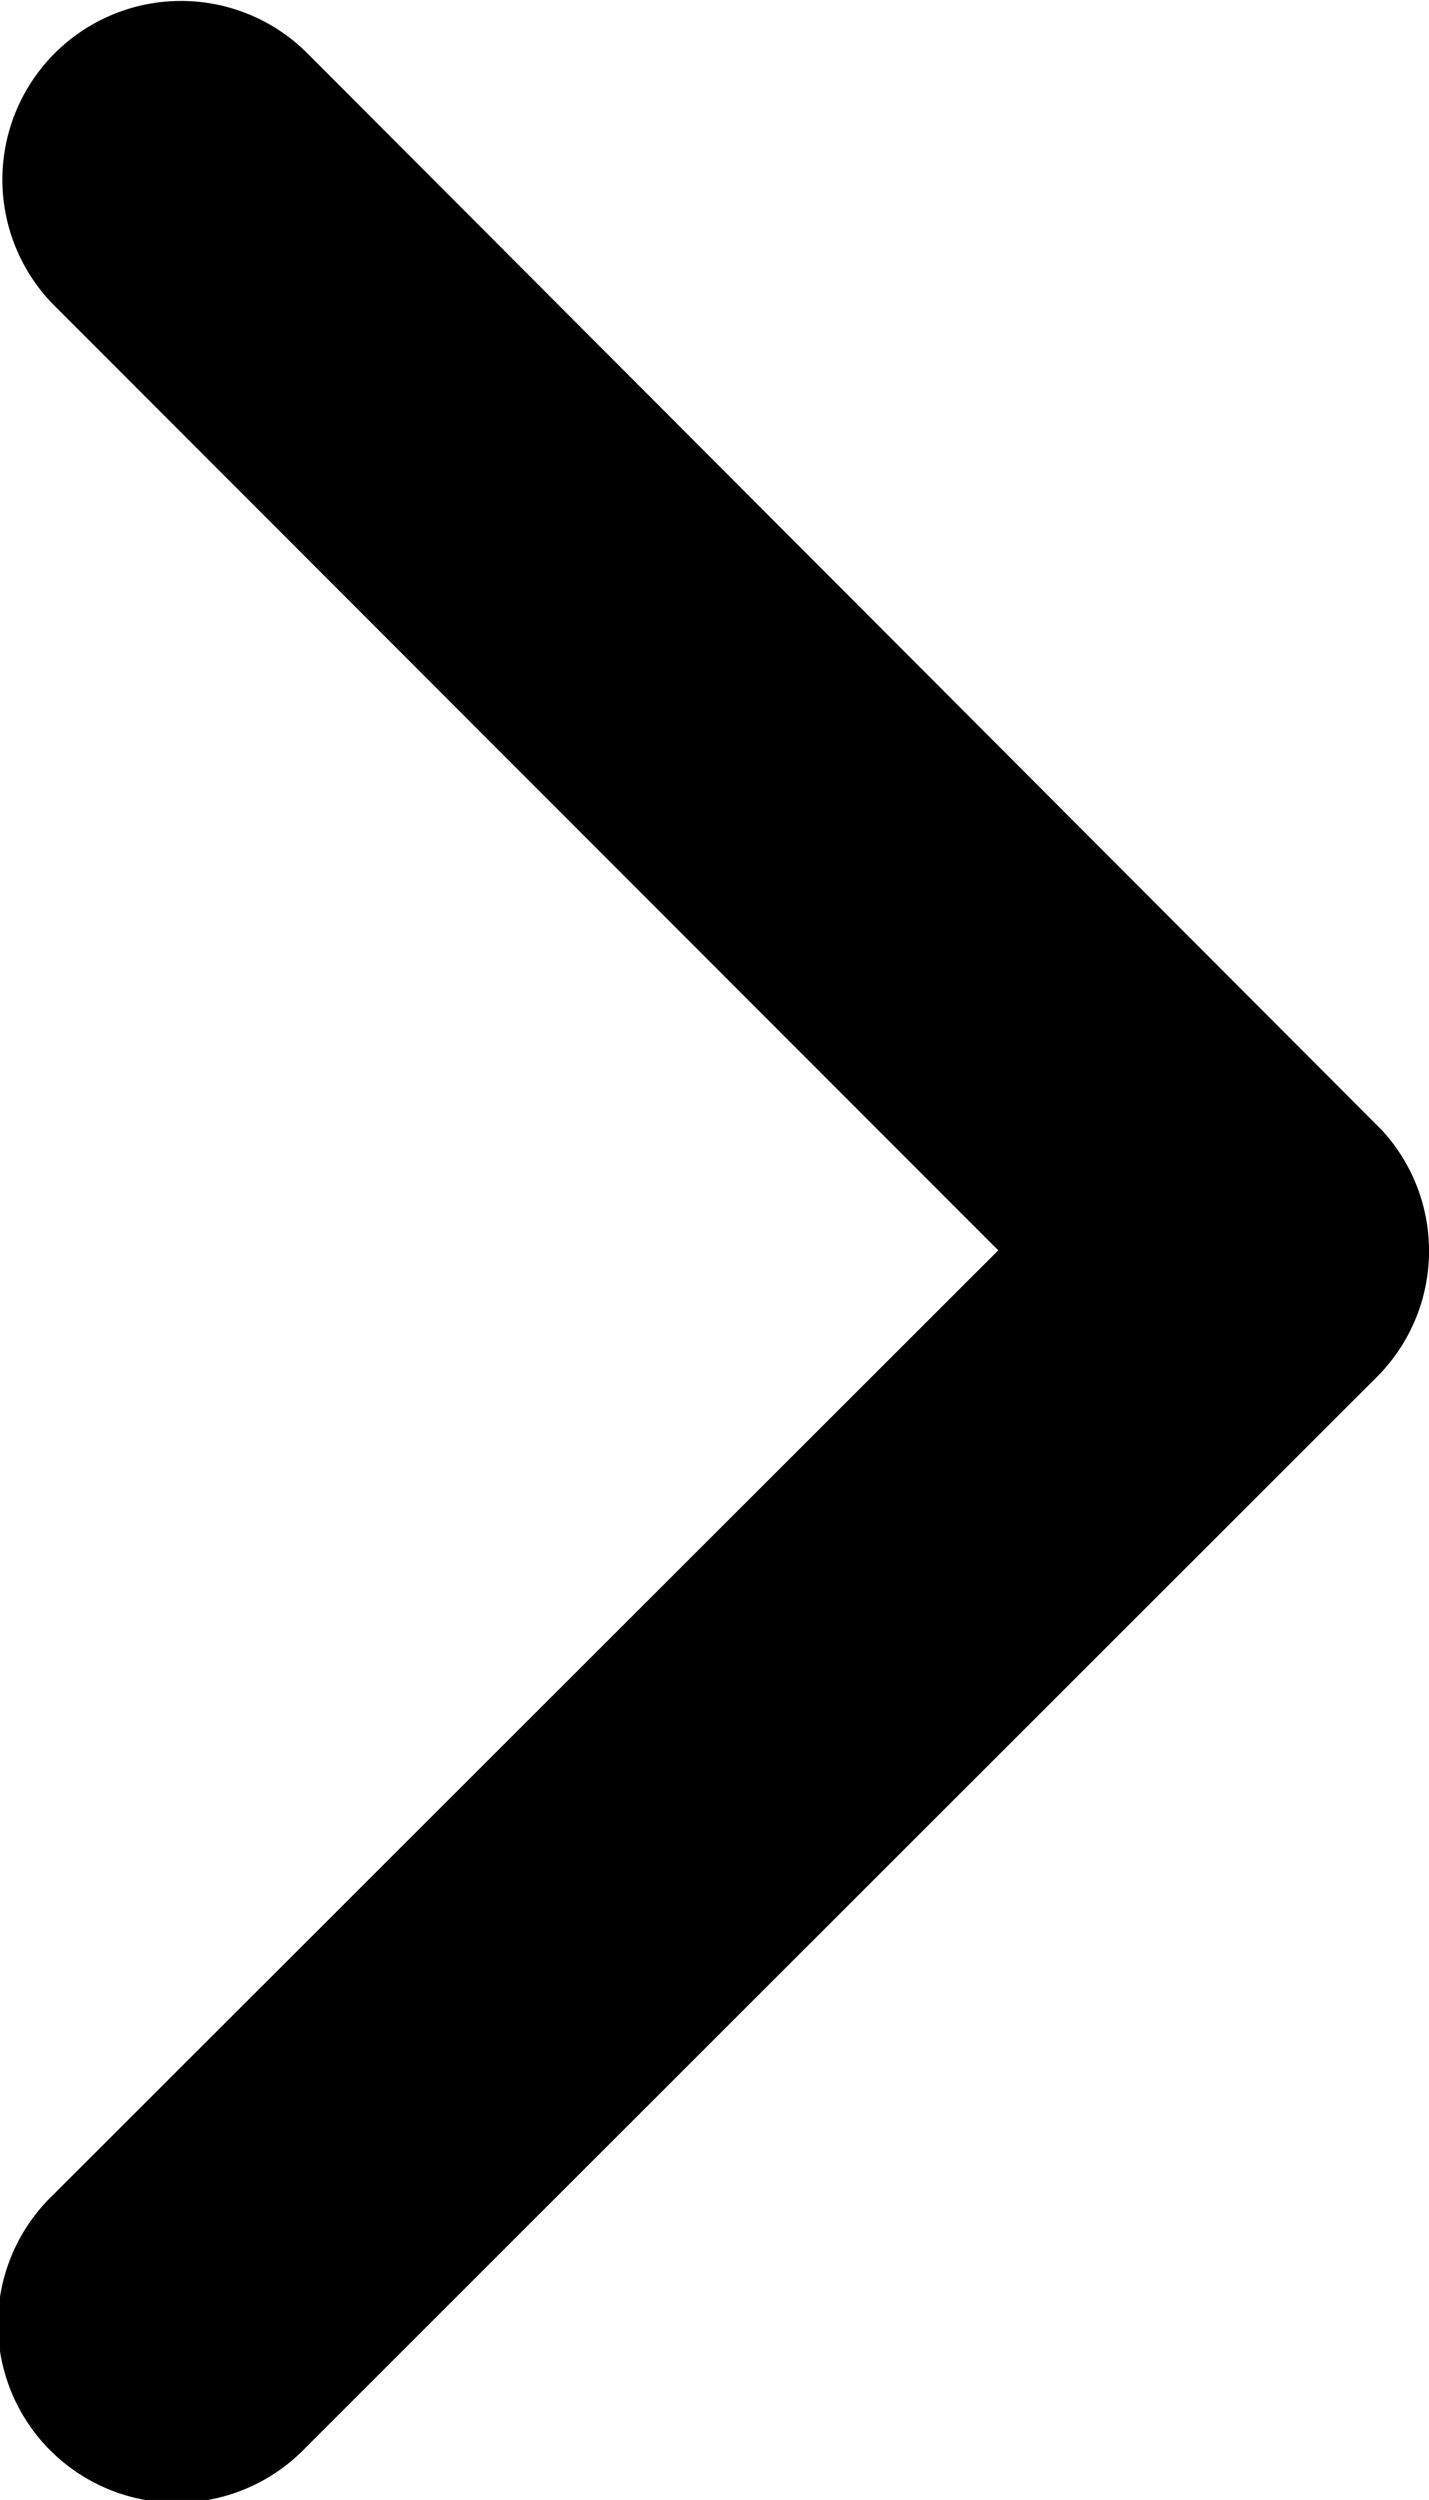 <svg xmlns="http://www.w3.org/2000/svg" width="22.868" height="40" viewBox="0 0 22.868 40">
  <path id="Icon_ionic-ios-arrow-back" data-name="Icon ionic-ios-arrow-back" d="M18.144,26.188,33.279,11.065A2.859,2.859,0,1,0,29.23,7.029L12.083,24.164A2.853,2.853,0,0,0,12,28.106L29.219,45.36a2.859,2.859,0,0,0,4.049-4.037Z" transform="translate(34.119 46.194) rotate(180)"/>
</svg>
